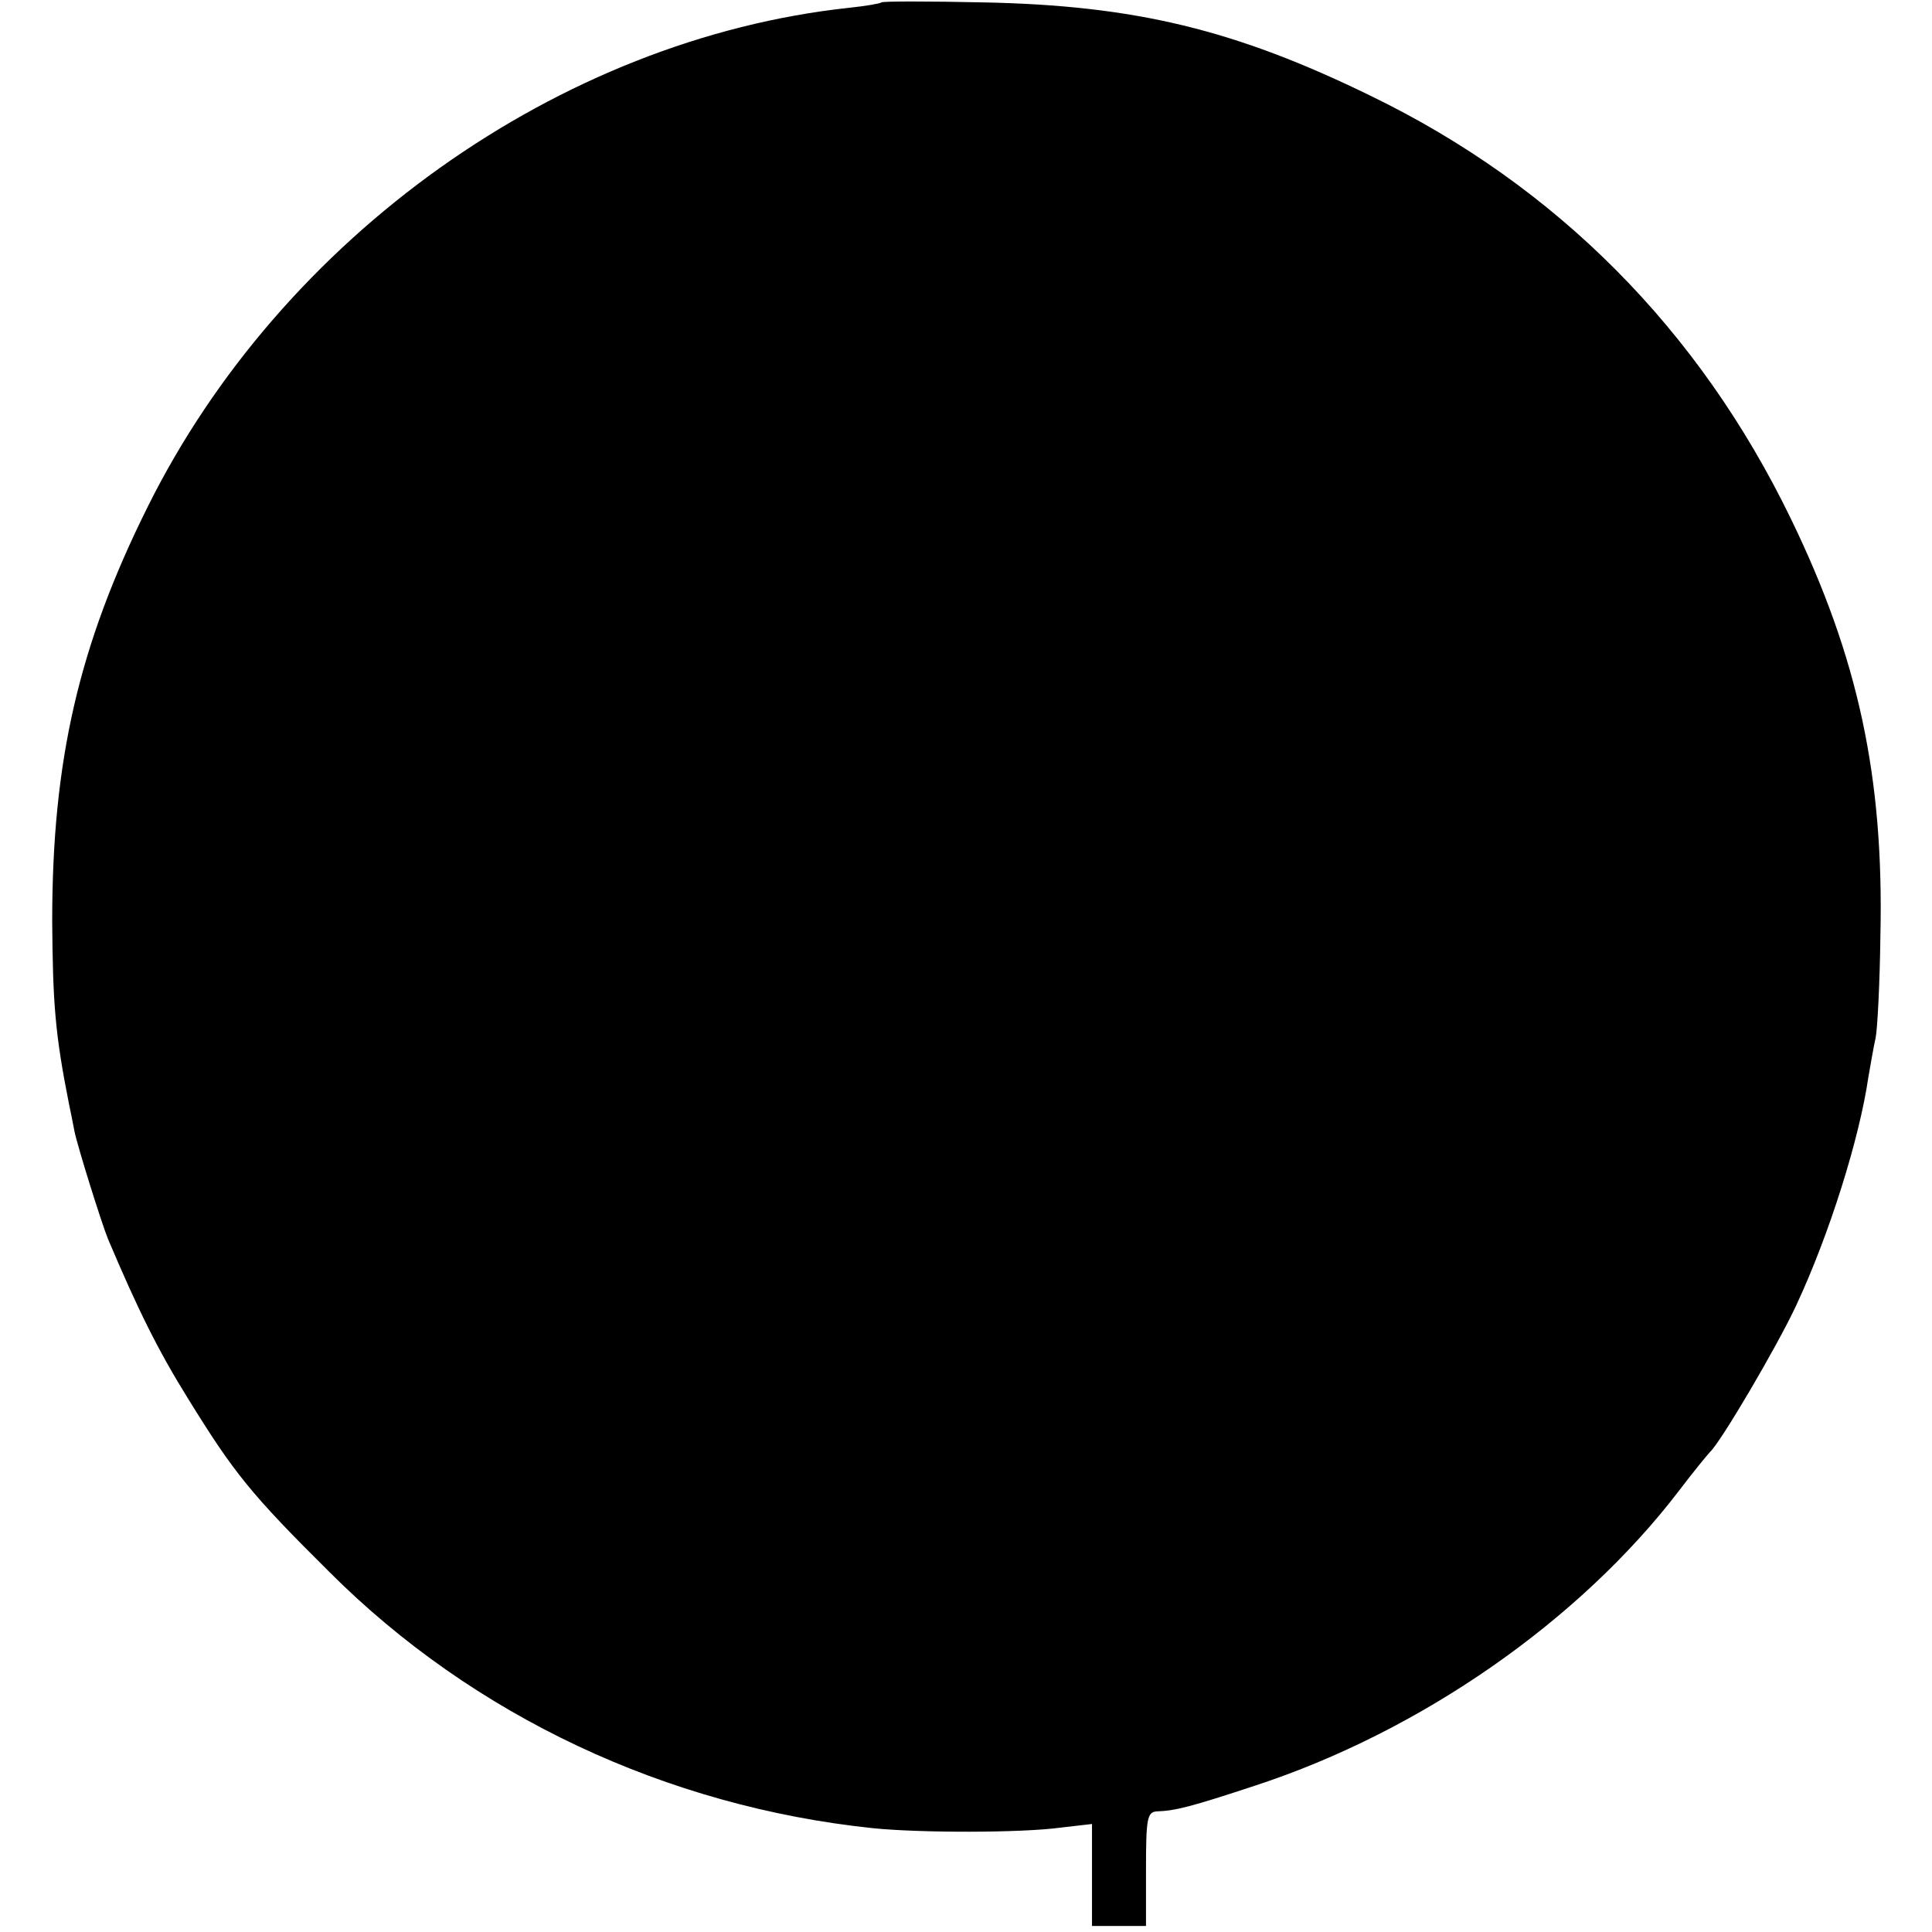 <?xml version="1.0" standalone="no"?>
<!DOCTYPE svg PUBLIC "-//W3C//DTD SVG 20010904//EN"
 "http://www.w3.org/TR/2001/REC-SVG-20010904/DTD/svg10.dtd">
<svg version="1.0" xmlns="http://www.w3.org/2000/svg"
 width="322pt" height="322pt" viewBox="0 0 322 322"
 preserveAspectRatio="xMidYMid meet">
<g transform="translate(0,322) scale(0.1,-0.1)"
fill="#000000" stroke="none">
<path d="M1469 3216 c-2 -2 -26 -6 -54 -9 -482 -52 -945 -381 -1169 -832 -115
-231 -159 -423 -159 -690 1 -139 5 -189 28 -305 3 -14 7 -34 9 -45 5 -25 45
-153 56 -180 50 -118 83 -185 134 -267 76 -123 104 -158 235 -288 240 -240
562 -391 906 -427 79 -8 247 -8 313 1 l52 6 0 -85 0 -85 45 0 45 0 0 95 c0 84
2 95 18 96 31 1 58 8 164 43 275 90 540 274 706 491 25 33 49 62 52 65 17 15
112 176 144 245 55 118 105 277 120 380 4 23 9 52 12 65 3 14 7 90 8 170 6
265 -37 464 -149 695 -153 316 -391 555 -700 705 -227 111 -394 151 -646 156
-91 2 -168 2 -170 0z"/>
</g>
</svg>
